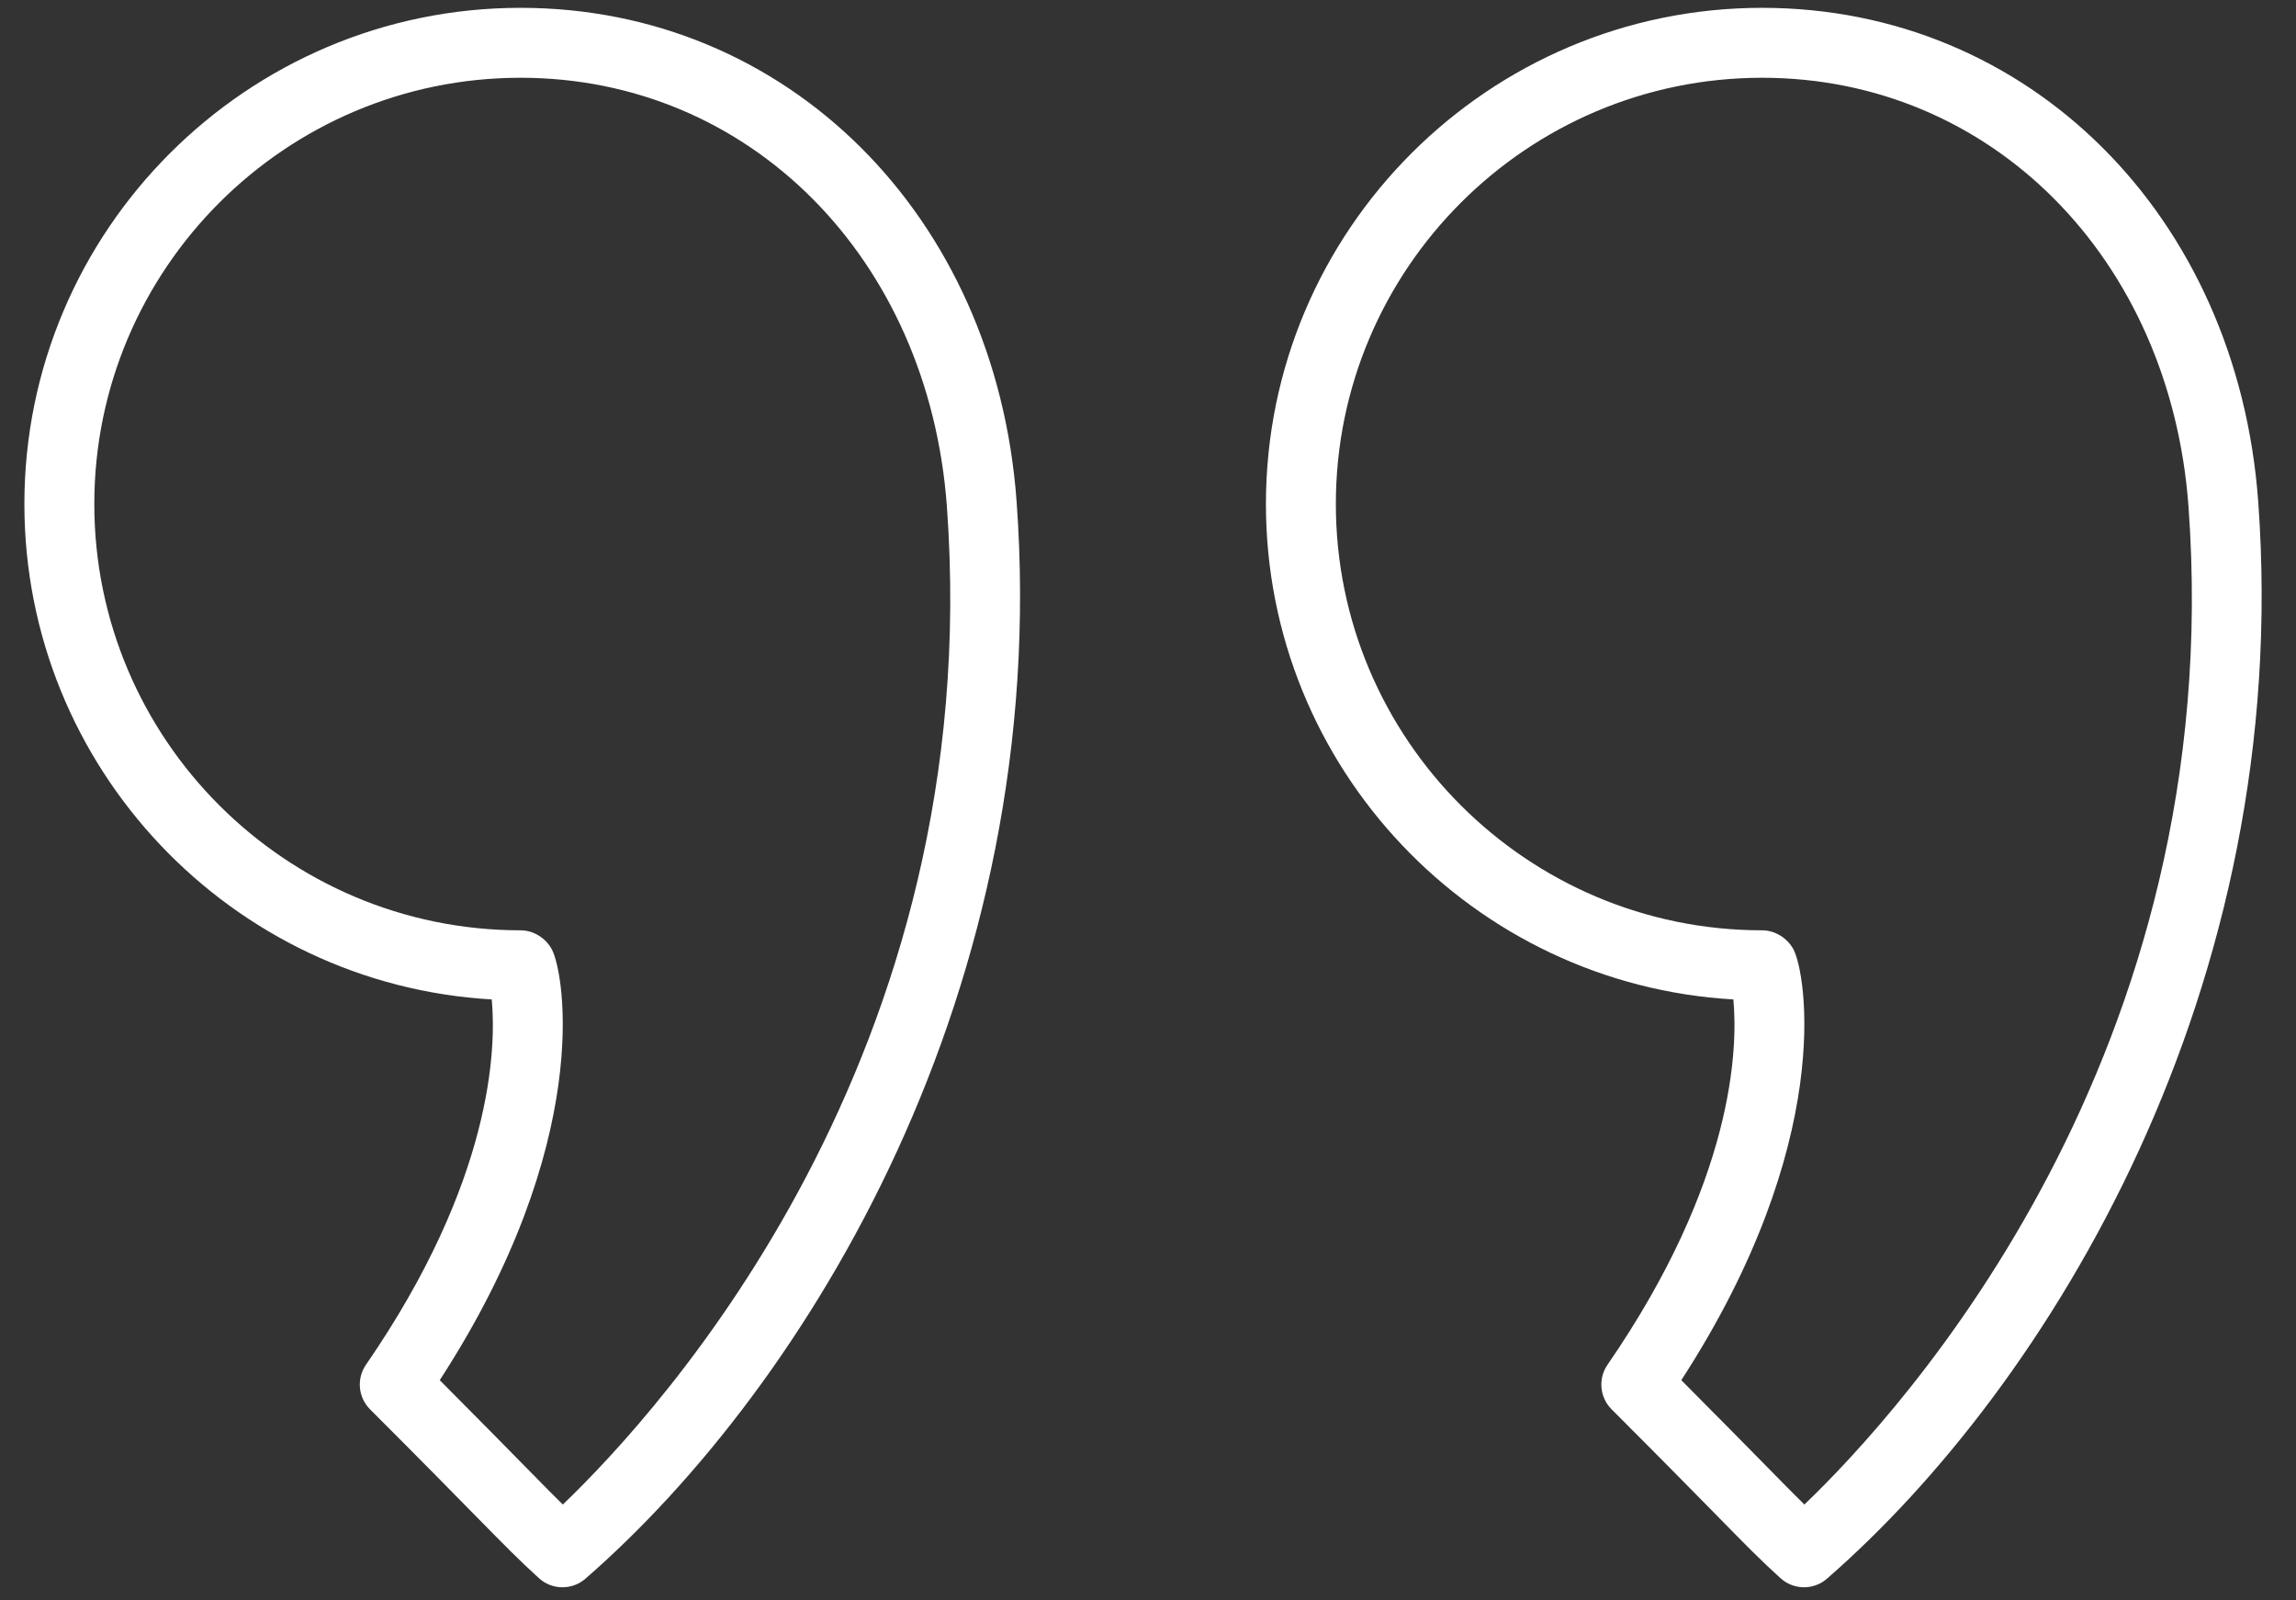 <svg width="66" height="46" viewBox="0 0 66 46" fill="none" xmlns="http://www.w3.org/2000/svg">
<rect x="0" y="0" width="66" height="46" fill="#333333" stroke="none"/>
<path d="M14.963 0.225C7.099 0.225 0.701 6.623 0.701 14.487C0.701 22.074 6.655 28.297 14.136 28.727C14.265 30.125 14.168 33.932 10.52 39.227C10.245 39.626 10.295 40.165 10.637 40.508C12.13 42 13.052 42.94 13.698 43.598C14.543 44.458 14.929 44.85 15.493 45.362C15.684 45.536 15.926 45.623 16.168 45.623C16.404 45.623 16.638 45.541 16.828 45.377C23.184 39.846 30.245 28.418 29.223 14.415C28.624 6.193 22.627 0.225 14.963 0.225ZM16.178 43.245C15.904 42.976 15.592 42.658 15.132 42.19C14.572 41.62 13.805 40.838 12.641 39.67C17.068 32.849 16.232 27.991 15.866 27.294C15.692 26.963 15.336 26.74 14.963 26.74C8.207 26.74 2.711 21.244 2.711 14.487C2.711 7.732 8.207 2.235 14.963 2.235C21.544 2.235 26.698 7.419 27.219 14.56C28.367 30.311 19.006 40.537 16.178 43.245Z" fill="white"/>
<path d="M64.914 14.415C64.313 6.194 58.315 0.225 50.653 0.225C42.788 0.225 36.39 6.623 36.39 14.487C36.39 22.074 42.345 28.297 49.827 28.727C49.956 30.124 49.858 33.929 46.209 39.227C45.934 39.626 45.984 40.165 46.326 40.508C47.813 41.994 48.733 42.932 49.379 43.589C50.228 44.455 50.616 44.849 51.183 45.363C51.374 45.536 51.617 45.623 51.858 45.623C52.093 45.623 52.328 45.541 52.517 45.376C58.873 39.845 65.934 28.418 64.914 14.415ZM51.868 43.245C51.592 42.974 51.277 42.654 50.813 42.181C50.253 41.612 49.489 40.833 48.33 39.67C52.757 32.848 51.922 27.991 51.557 27.294C51.383 26.964 51.026 26.74 50.653 26.74C43.896 26.74 38.4 21.244 38.4 14.487C38.4 7.732 43.896 2.235 50.653 2.235C57.233 2.235 62.388 7.419 62.91 14.561C64.057 30.309 54.696 40.537 51.868 43.245Z" fill="white"/>
</svg>
